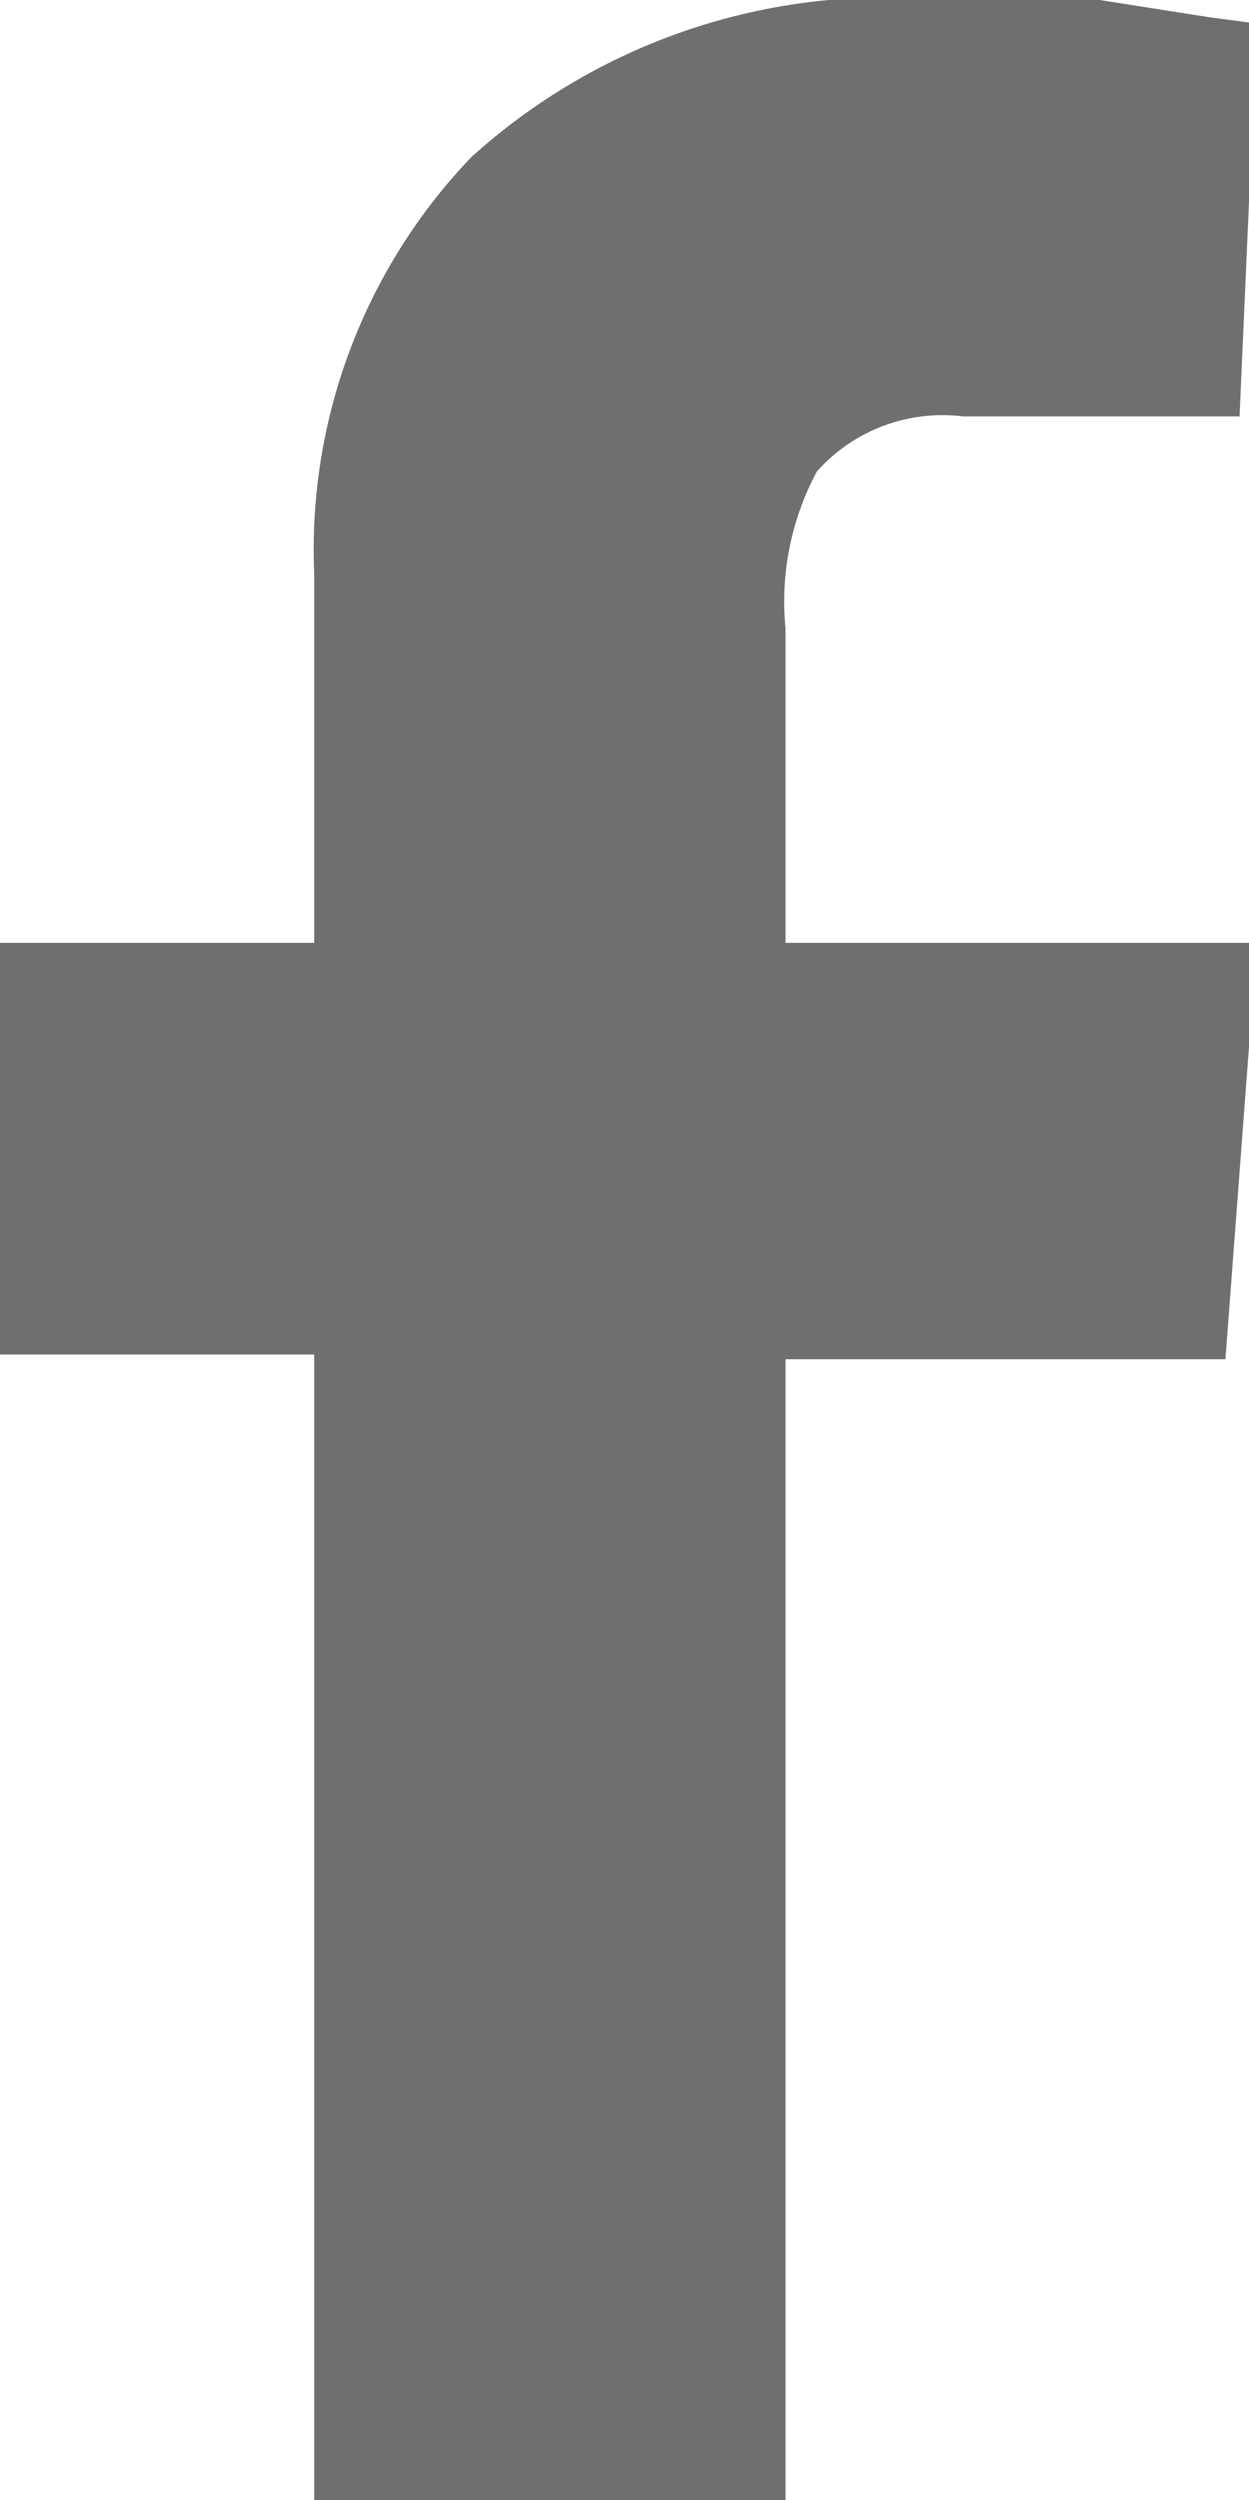 <svg xmlns="http://www.w3.org/2000/svg" viewBox="0 0 7.95 15.91"><defs><style>.cls-1{fill:#706f6f;}</style></defs><title>facebook-icon-dark-grey</title><g id="Layer_2" data-name="Layer 2"><g id="STORY_2_-_WITHout_ABOUT_BUREAU_copy" data-name="STORY 2 - WITHout ABOUT BUREAU copy"><path class="cls-1" d="M2,15.91V8.62H0V6H2V3.65A3.61,3.61,0,0,1,3,1,3.93,3.93,0,0,1,6,0q.5,0,1,0L7.7.11,8,.15l-.11,2.5H6.13A1.07,1.07,0,0,0,5.2,3,1.75,1.75,0,0,0,5,4V6H8l-.2,2.65H5v7.29Z"/></g></g></svg>